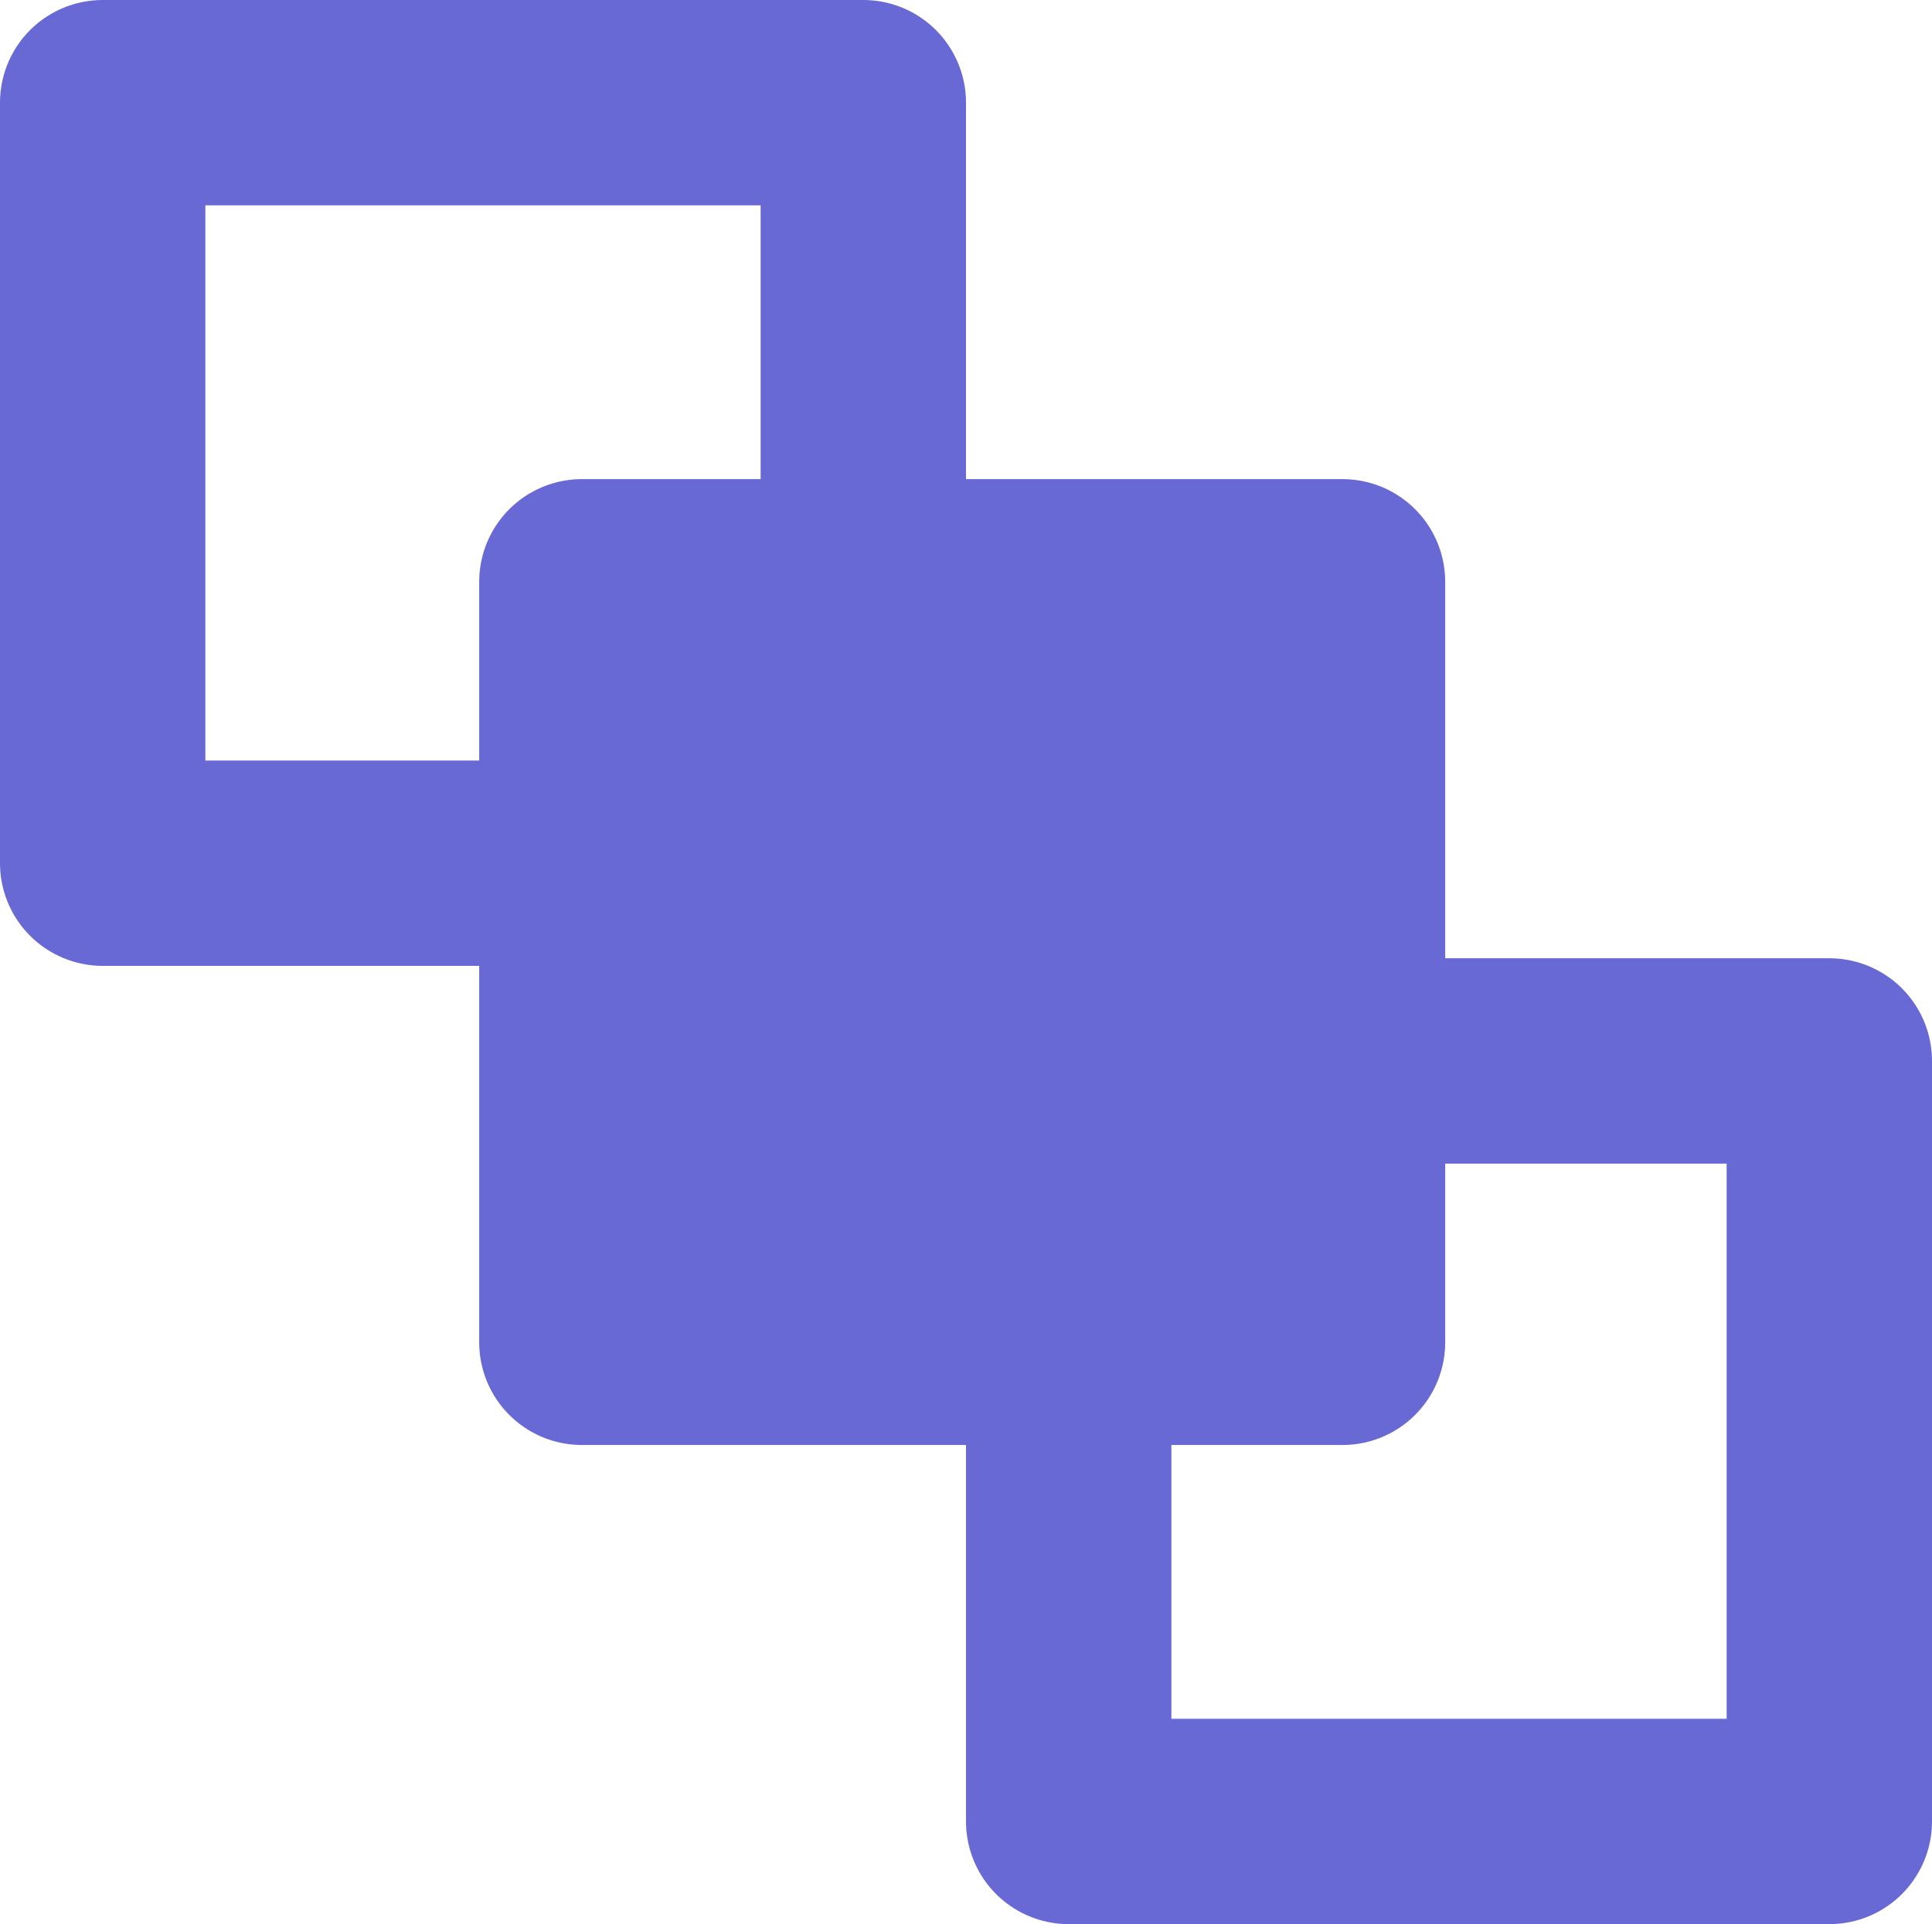 <svg width="254" height="253" viewBox="0 0 254 253" fill="none" xmlns="http://www.w3.org/2000/svg">
<path d="M76.5 176.5V76.5H176.5V176.5H76.5Z" fill="#6969D5" stroke="#6969D5" stroke-width="27" stroke-linejoin="round"/>
<path d="M140.5 239.5V139.5H240.5V239.5H140.5Z" stroke="#6969D5" stroke-width="27" stroke-linejoin="round"/>
<path d="M13.5 113.5V13.5H113.5V113.5H13.5Z" stroke="#6969D5" stroke-width="27" stroke-linejoin="round"/>
</svg>
